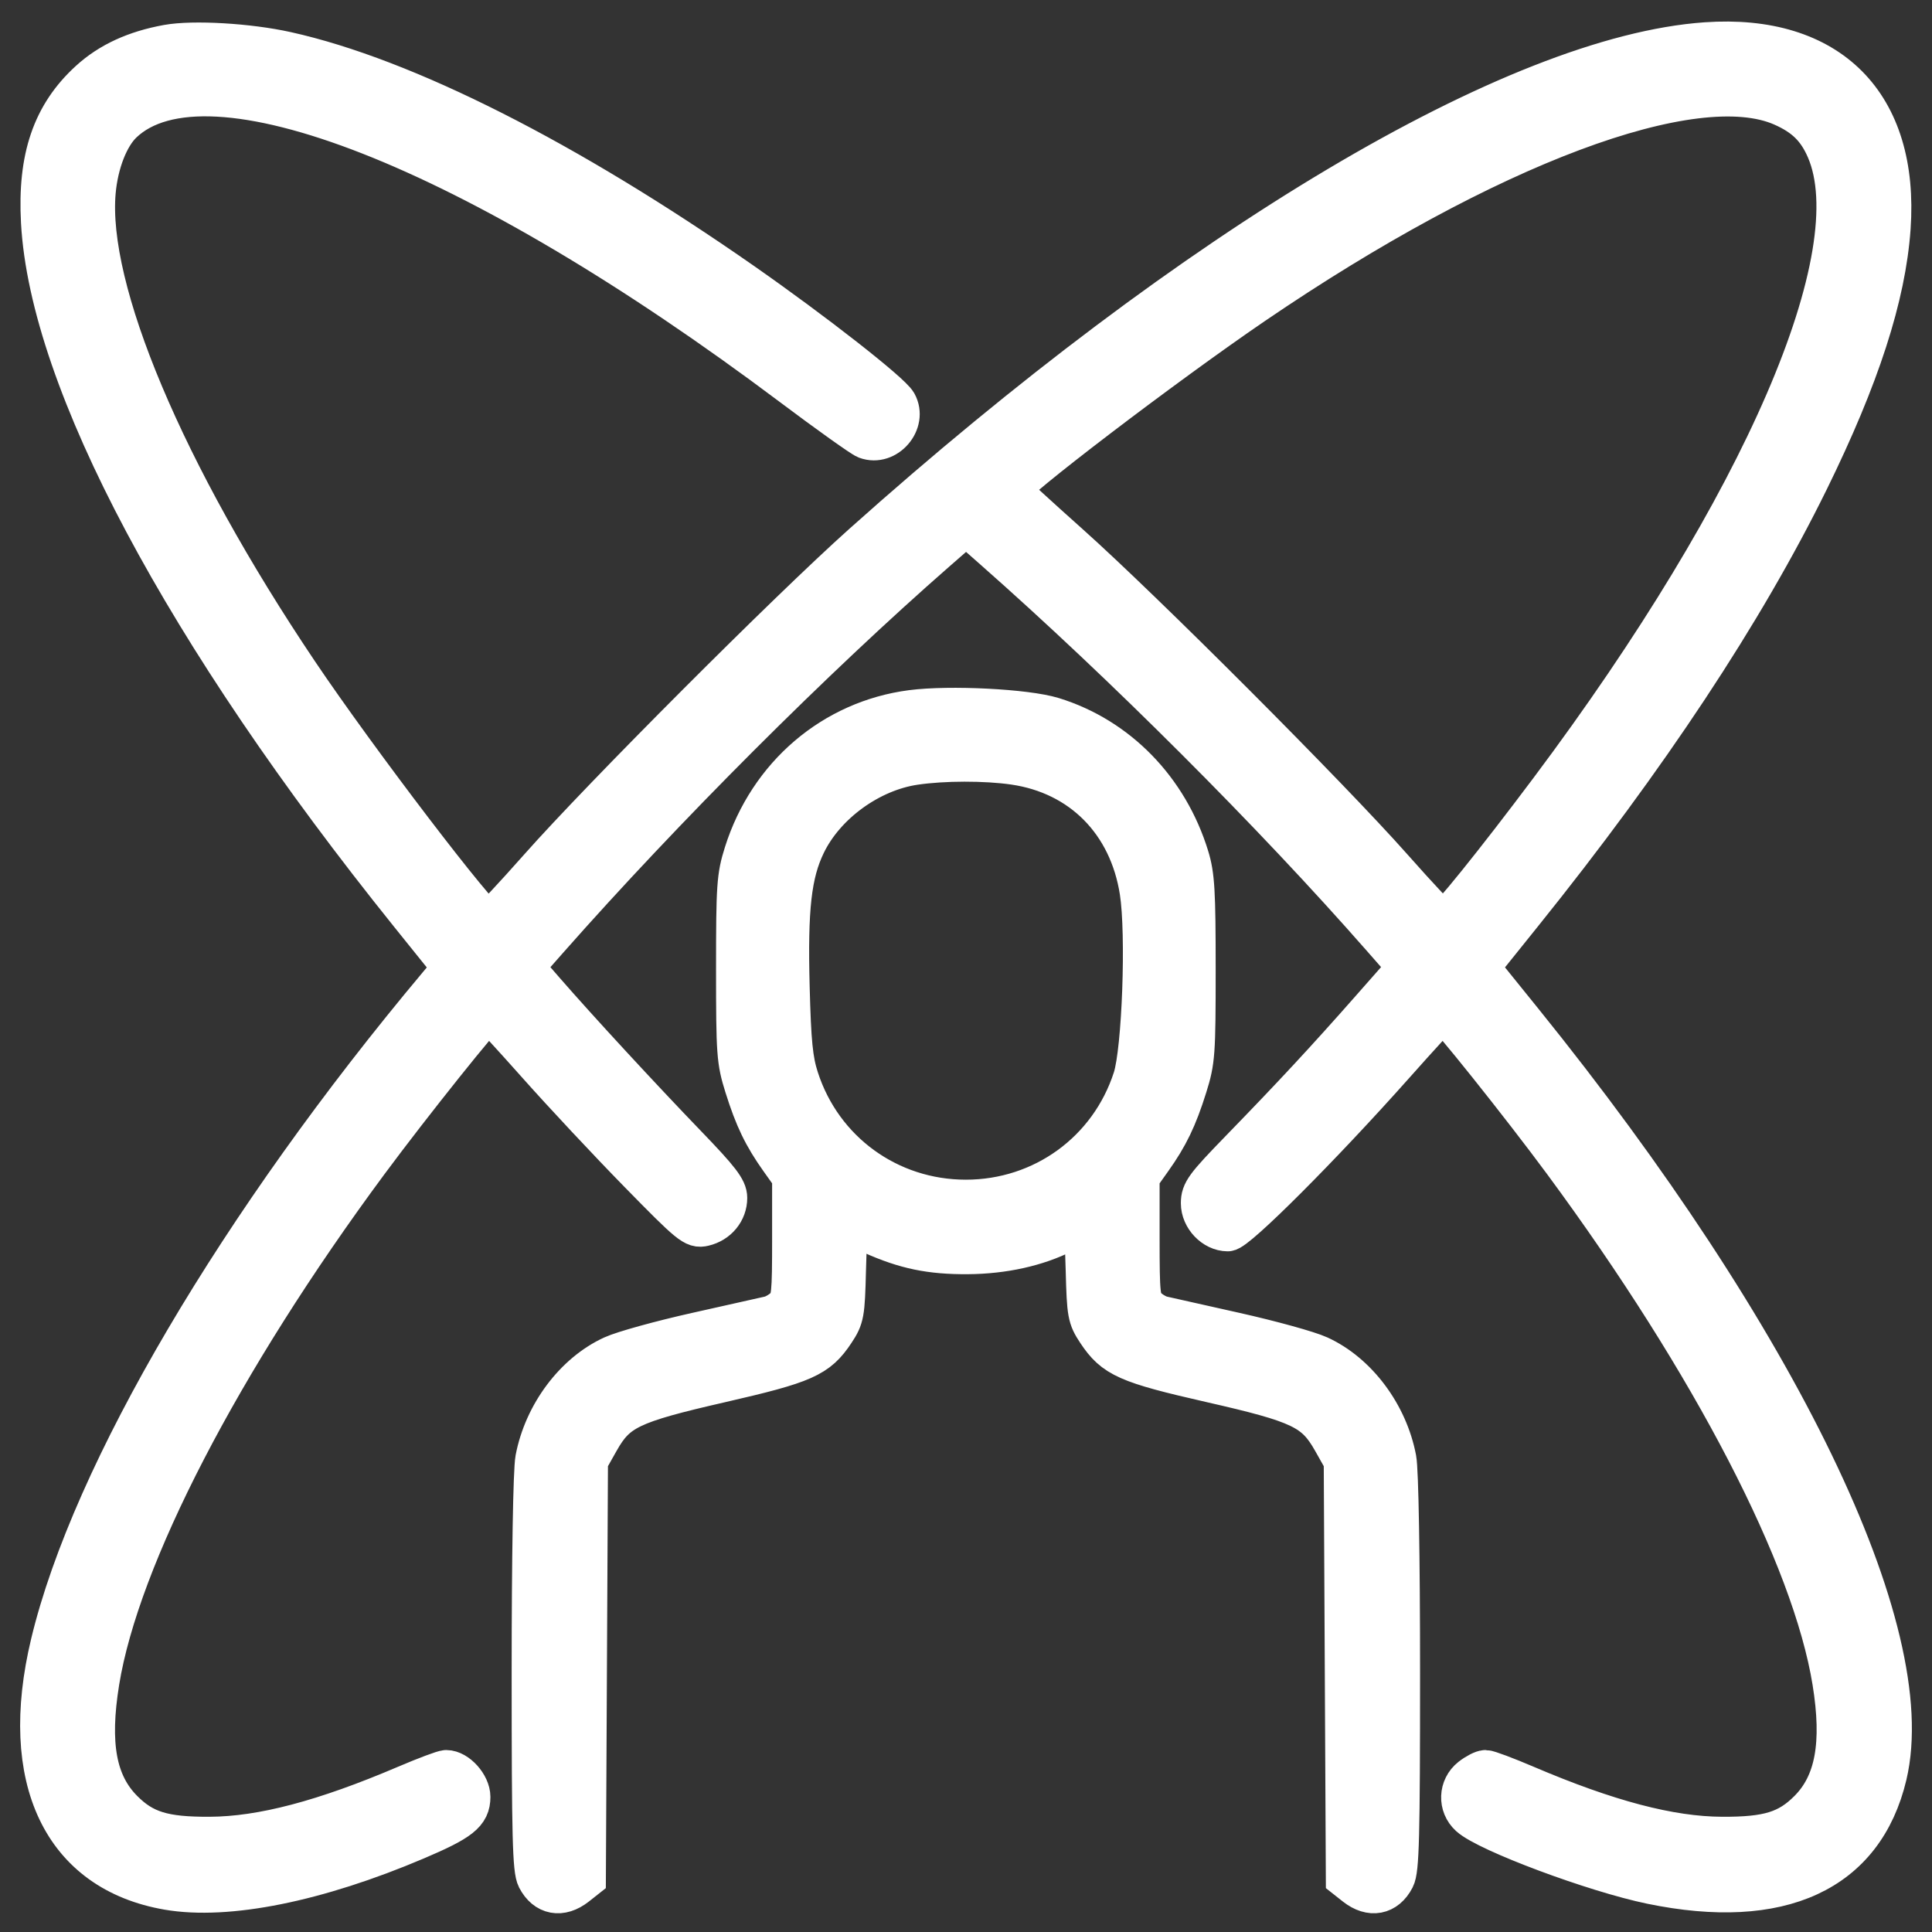 <svg xmlns="http://www.w3.org/2000/svg" width="48" height="48" viewBox="0 0 48 48" fill="none"><rect x="0" y="0" width="48" height="48" fill="#333333" stroke="none"/><path fill-rule="evenodd" clip-rule="evenodd" d="M4.166 1.112C3.357 1.258 2.721 1.551 2.222 2.007C1.301 2.848 0.934 3.92 1.021 5.514C1.237 9.469 4.582 15.751 10.178 22.709L11.25 24.042L10.899 24.462C5.937 30.379 2.273 36.602 1.26 40.833C0.454 44.2 1.549 46.5 4.174 46.952C5.648 47.205 7.88 46.756 10.336 45.712C11.445 45.24 11.684 45.051 11.684 44.644C11.684 44.345 11.355 43.979 11.087 43.979C11.019 43.979 10.571 44.147 10.091 44.352C8.052 45.223 6.503 45.631 5.213 45.637C4.066 45.643 3.57 45.49 3.054 44.972C2.392 44.307 2.214 43.337 2.467 41.777C2.967 38.693 5.488 33.826 9.144 28.883C10.212 27.44 12.077 25.108 12.145 25.131C12.175 25.142 12.721 25.736 13.358 26.452C13.994 27.168 15.126 28.377 15.872 29.139C17.144 30.438 17.245 30.521 17.489 30.462C17.83 30.382 18.065 30.096 18.065 29.761C18.065 29.542 17.881 29.303 17.054 28.445C15.933 27.283 14.348 25.565 13.538 24.634L13.01 24.027L13.624 23.331C16.476 20.098 20.221 16.353 23.258 13.698L24.003 13.047L24.696 13.658C27.912 16.494 31.634 20.215 34.327 23.286L34.978 24.028L34.048 25.084C32.944 26.337 32.119 27.225 30.807 28.575C29.941 29.466 29.838 29.606 29.838 29.894C29.838 30.251 30.158 30.587 30.502 30.589C30.723 30.591 32.835 28.477 34.635 26.453C35.271 25.737 35.817 25.142 35.848 25.131C35.916 25.108 37.794 27.457 38.844 28.88C42.537 33.886 45.024 38.684 45.526 41.777C45.777 43.322 45.595 44.313 44.938 44.972C44.423 45.49 43.927 45.643 42.779 45.637C41.49 45.631 39.941 45.223 37.901 44.352C37.422 44.147 36.974 43.979 36.906 43.979C36.838 43.979 36.676 44.063 36.545 44.165C36.239 44.407 36.222 44.857 36.511 45.121C36.947 45.52 39.616 46.517 41.027 46.808C44.238 47.47 46.307 46.514 46.877 44.105C47.719 40.538 44.202 33.26 37.817 25.357L36.749 24.035L37.818 22.705C40.935 18.829 43.329 15.208 44.936 11.94C46.201 9.364 46.849 7.364 46.969 5.662C47.185 2.581 45.449 0.837 42.381 1.053C37.657 1.385 29.703 6.116 21.432 13.514C19.588 15.162 14.944 19.814 13.402 21.556C12.746 22.297 12.177 22.904 12.138 22.904C11.941 22.904 8.863 18.87 7.404 16.7C4.082 11.758 2.159 7.192 2.375 4.763C2.439 4.049 2.698 3.386 3.041 3.057C5.134 1.053 11.784 3.663 19.669 9.584C20.585 10.272 21.418 10.865 21.519 10.903C22.025 11.09 22.542 10.488 22.28 10.017C22.131 9.751 20.218 8.254 18.448 7.018C14.092 3.979 10.059 1.938 7.116 1.286C6.181 1.078 4.804 0.997 4.166 1.112ZM44.284 2.638C44.842 2.885 45.15 3.189 45.378 3.717C46.497 6.32 43.81 12.537 38.502 19.623C37.151 21.426 35.959 22.904 35.855 22.904C35.816 22.904 35.246 22.297 34.59 21.556C33.04 19.805 28.395 15.153 26.558 13.513C25.767 12.807 25.111 12.205 25.1 12.174C25.05 12.032 28.912 9.085 31.141 7.565C36.938 3.613 42.107 1.675 44.284 2.638ZM22.648 17.643C20.696 17.897 19.098 19.262 18.488 21.196C18.305 21.775 18.29 22.005 18.29 24.072C18.29 26.18 18.303 26.361 18.501 26.992C18.75 27.786 18.965 28.231 19.379 28.813L19.683 29.24V30.768C19.683 32.169 19.668 32.31 19.505 32.473C19.407 32.571 19.236 32.672 19.123 32.699C19.011 32.725 18.194 32.908 17.308 33.106C16.421 33.304 15.482 33.563 15.219 33.684C14.274 34.117 13.514 35.133 13.302 36.246C13.249 36.53 13.212 38.69 13.212 41.569C13.212 45.646 13.233 46.455 13.343 46.669C13.556 47.08 13.938 47.151 14.32 46.851L14.553 46.667L14.579 41.481L14.605 36.295L14.884 35.8C15.32 35.028 15.661 34.864 17.902 34.35C19.994 33.87 20.314 33.728 20.738 33.088C20.971 32.736 20.988 32.645 21.015 31.561C21.032 30.927 21.056 30.408 21.07 30.408C21.084 30.408 21.354 30.524 21.67 30.666C22.489 31.033 23.116 31.163 24.041 31.157C24.931 31.151 25.765 30.966 26.436 30.626C26.673 30.506 26.885 30.408 26.907 30.408C26.93 30.408 26.961 30.927 26.977 31.561C27.005 32.645 27.022 32.736 27.255 33.088C27.68 33.73 28 33.872 30.085 34.347C32.321 34.856 32.67 35.024 33.109 35.8L33.388 36.295L33.414 41.481L33.44 46.667L33.673 46.851C34.055 47.151 34.437 47.08 34.649 46.669C34.76 46.455 34.781 45.646 34.781 41.569C34.781 38.69 34.744 36.53 34.69 36.246C34.479 35.133 33.719 34.117 32.773 33.684C32.511 33.563 31.571 33.304 30.685 33.106C29.799 32.908 28.982 32.725 28.87 32.699C28.757 32.672 28.585 32.571 28.488 32.473C28.325 32.31 28.31 32.169 28.31 30.768V29.24L28.614 28.813C29.028 28.231 29.243 27.786 29.492 26.992C29.69 26.361 29.703 26.18 29.703 24.072C29.703 22.146 29.68 21.748 29.538 21.286C29.023 19.607 27.767 18.317 26.162 17.822C25.497 17.616 23.597 17.52 22.648 17.643ZM25.194 18.997C26.868 19.239 28.051 20.433 28.318 22.152C28.482 23.205 28.378 26.086 28.151 26.791C27.566 28.604 25.907 29.809 23.996 29.809C22.085 29.809 20.427 28.604 19.842 26.791C19.695 26.337 19.652 25.901 19.616 24.522C19.564 22.563 19.661 21.706 20.017 20.972C20.5 19.974 21.614 19.164 22.728 19.001C23.446 18.895 24.48 18.894 25.194 18.997Z" fill="white" stroke="white"></path></svg>